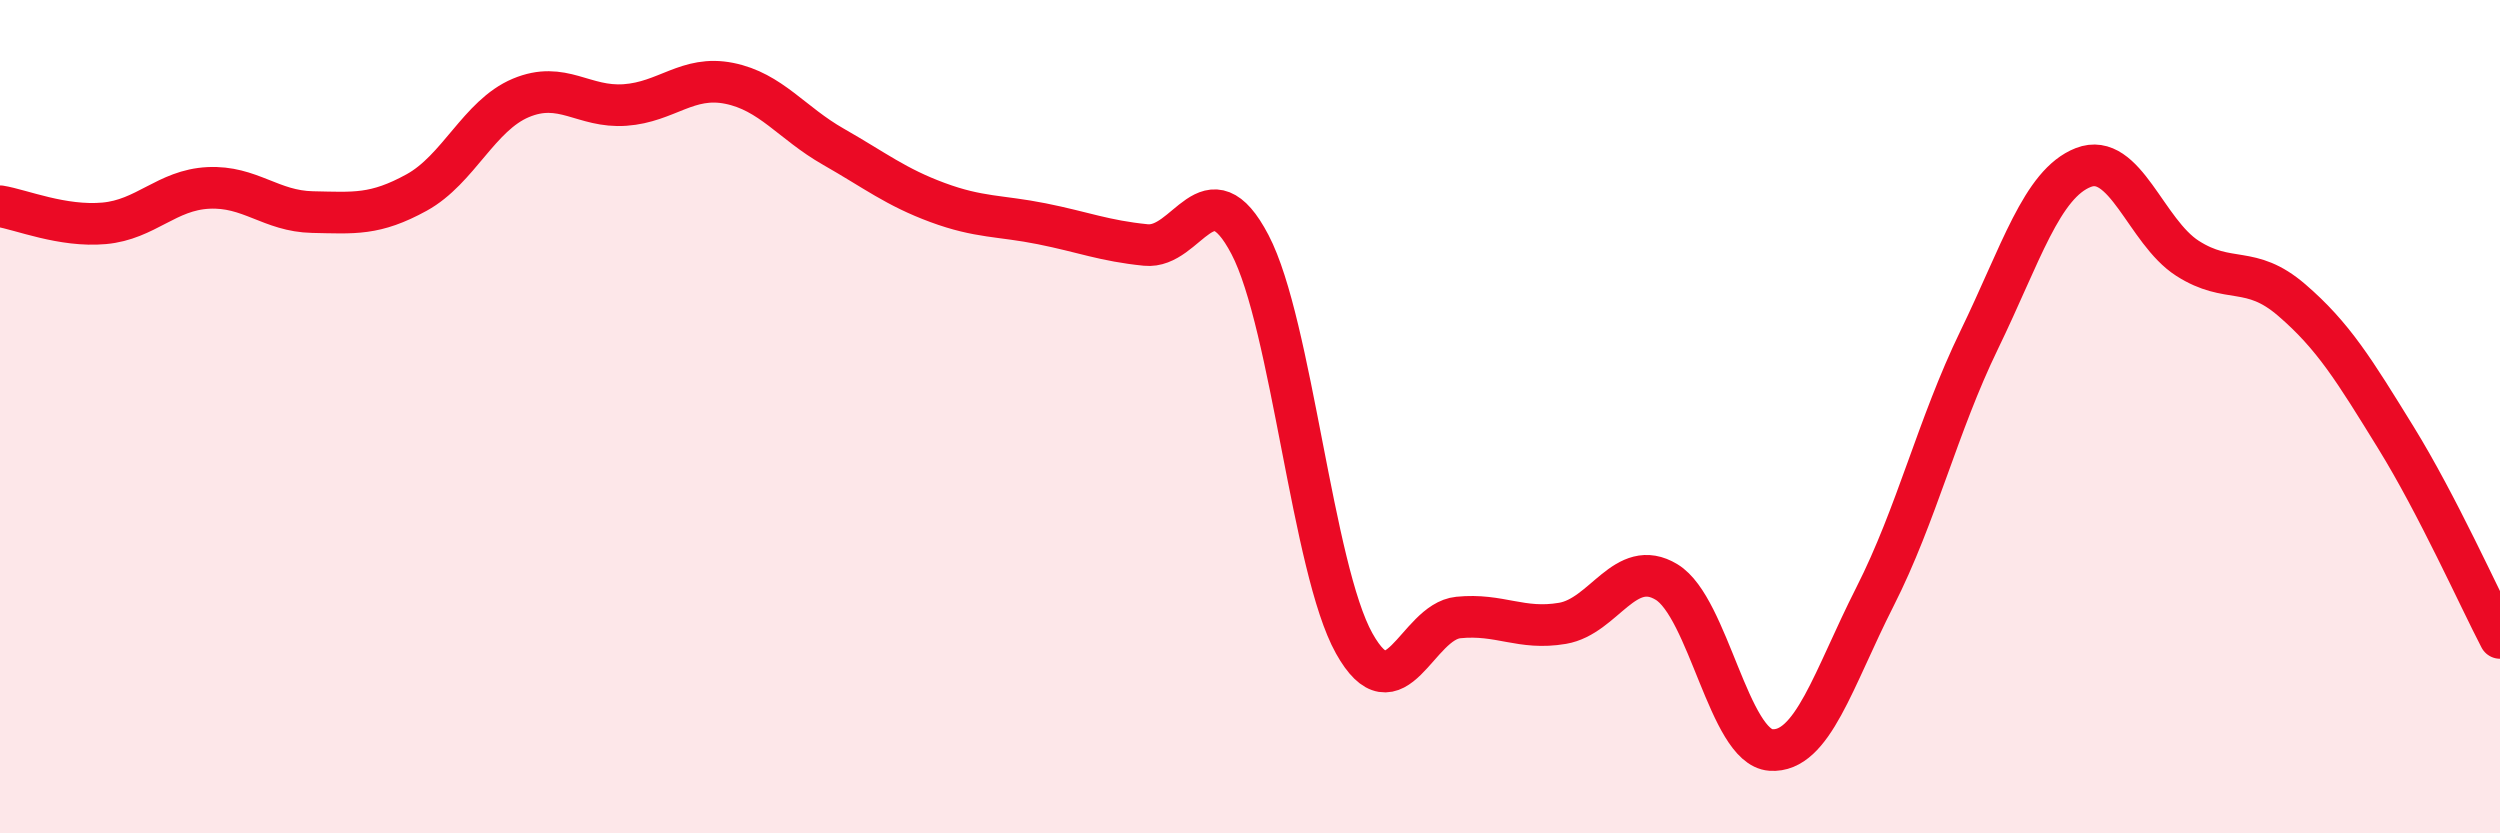 
    <svg width="60" height="20" viewBox="0 0 60 20" xmlns="http://www.w3.org/2000/svg">
      <path
        d="M 0,4.95 C 0.5,5.03 1.5,5.45 2.5,5.36 C 3.5,5.27 4,4.56 5,4.51 C 6,4.46 6.5,5.07 7.5,5.09 C 8.5,5.11 9,5.17 10,4.62 C 11,4.07 11.5,2.77 12.5,2.35 C 13.5,1.93 14,2.59 15,2.52 C 16,2.45 16.5,1.8 17.5,2 C 18.5,2.2 19,2.95 20,3.52 C 21,4.09 21.5,4.49 22.5,4.86 C 23.5,5.23 24,5.17 25,5.37 C 26,5.57 26.5,5.78 27.5,5.88 C 28.5,5.98 29,3.96 30,5.87 C 31,7.78 31.5,13.65 32.5,15.44 C 33.5,17.23 34,14.92 35,14.82 C 36,14.72 36.5,15.13 37.5,14.96 C 38.5,14.79 39,13.36 40,13.97 C 41,14.58 41.5,17.93 42.5,18 C 43.5,18.07 44,16.29 45,14.32 C 46,12.35 46.5,10.22 47.5,8.16 C 48.5,6.1 49,4.41 50,4.02 C 51,3.63 51.5,5.56 52.5,6.2 C 53.5,6.84 54,6.34 55,7.2 C 56,8.06 56.5,8.88 57.5,10.5 C 58.5,12.12 59.5,14.35 60,15.31L60 20L0 20Z"
        fill="#EB0A25"
        opacity="0.1"
        stroke-linecap="round"
        stroke-linejoin="round"
      />
      <path
        d="M 0,4.95 C 0.5,5.03 1.5,5.45 2.5,5.36 C 3.5,5.27 4,4.56 5,4.51 C 6,4.46 6.5,5.07 7.5,5.09 C 8.5,5.11 9,5.17 10,4.62 C 11,4.07 11.5,2.77 12.5,2.35 C 13.5,1.93 14,2.59 15,2.52 C 16,2.45 16.5,1.8 17.5,2 C 18.5,2.2 19,2.95 20,3.52 C 21,4.09 21.5,4.49 22.5,4.86 C 23.5,5.23 24,5.17 25,5.37 C 26,5.57 26.5,5.78 27.5,5.88 C 28.5,5.98 29,3.96 30,5.87 C 31,7.78 31.5,13.65 32.5,15.44 C 33.5,17.23 34,14.92 35,14.82 C 36,14.72 36.5,15.13 37.5,14.96 C 38.5,14.79 39,13.36 40,13.97 C 41,14.58 41.5,17.93 42.5,18 C 43.5,18.07 44,16.29 45,14.32 C 46,12.35 46.5,10.22 47.5,8.16 C 48.5,6.1 49,4.41 50,4.02 C 51,3.63 51.5,5.56 52.5,6.2 C 53.5,6.84 54,6.34 55,7.2 C 56,8.06 56.5,8.88 57.5,10.5 C 58.5,12.12 59.5,14.35 60,15.31"
        stroke="#EB0A25"
        stroke-width="1"
        fill="none"
        stroke-linecap="round"
        stroke-linejoin="round"
      />
    </svg>
  